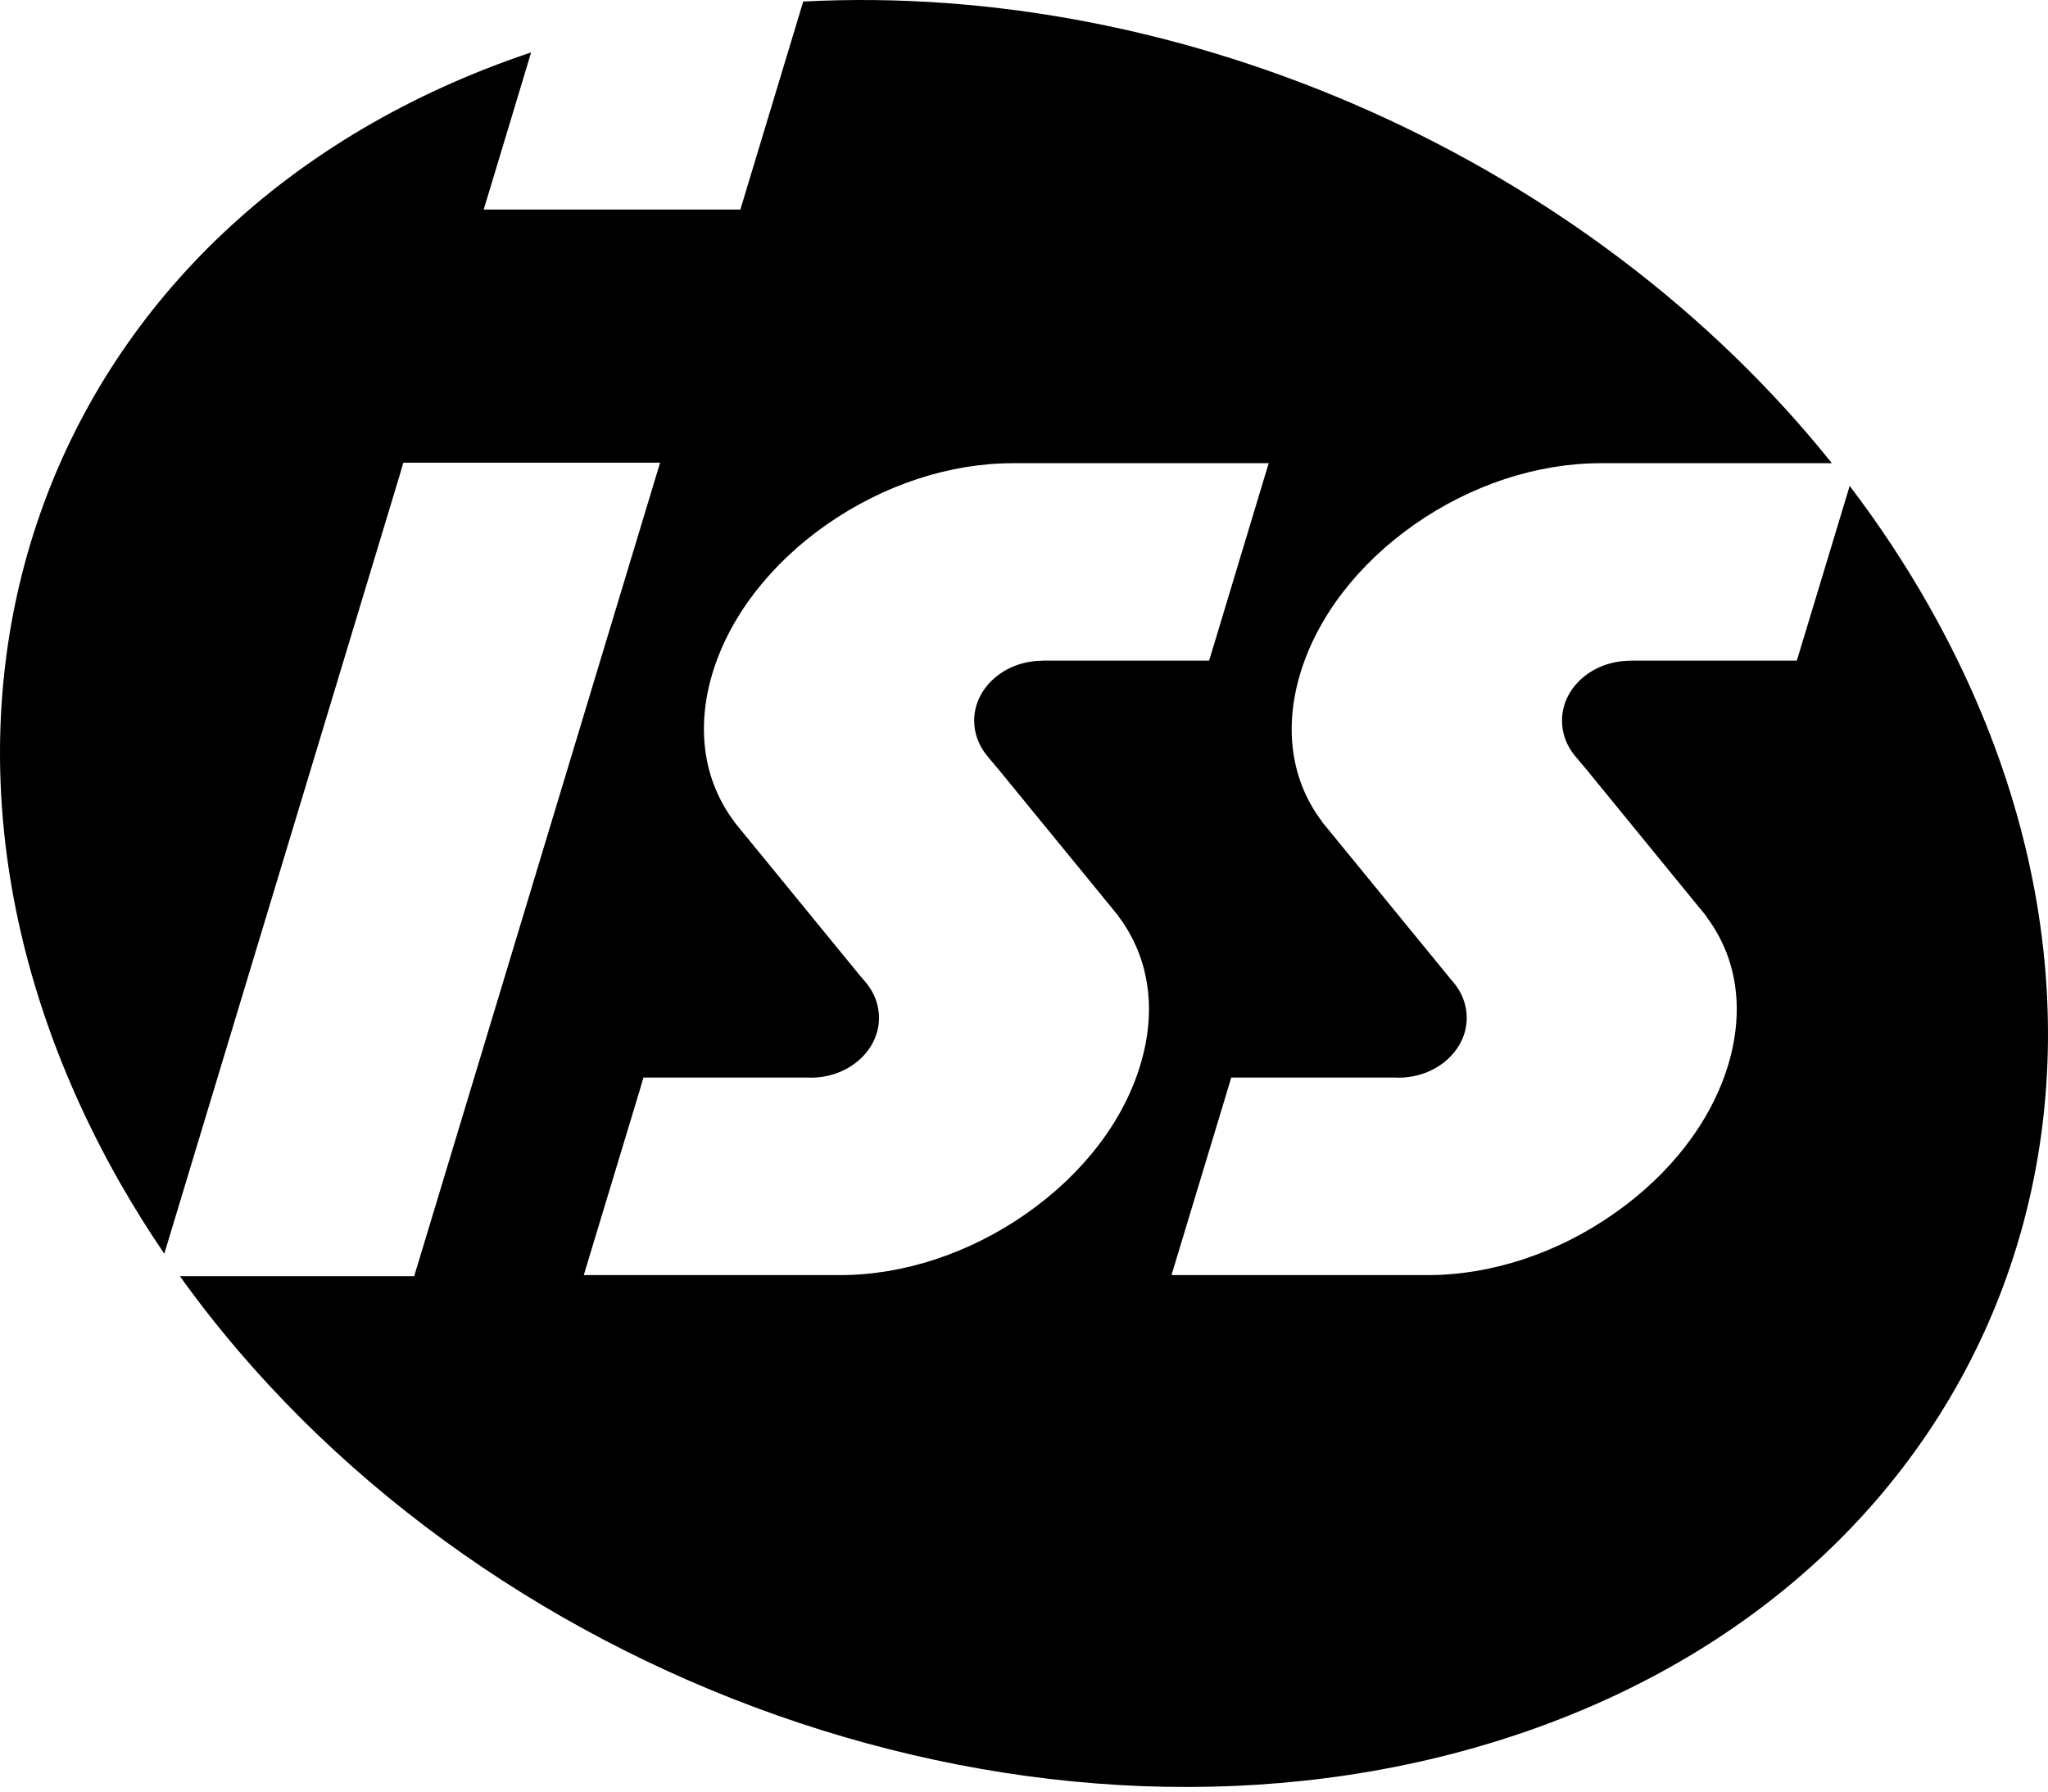 <svg width="160" height="140" viewBox="0 0 160 140" fill="none" xmlns="http://www.w3.org/2000/svg"><path fill-rule="evenodd" clip-rule="evenodd" d="M117.533 135.869C81.215 147.476 36.753 131.416 14.054 99.723H32.365L32.447 99.427L32.609 98.898L51.133 37.601L51.408 36.694L51.57 36.154H31.512L31.421 36.45L31.268 36.99L12.835 97.97C11.607 96.166 10.449 94.312 9.362 92.406C-11.183 56.23 3.218 16.914 41.495 4.094L38.225 14.937L37.951 15.834L37.788 16.374H57.846L57.928 16.078L58.09 15.549L62.752 0.12C92.59 -1.449 124.114 12.471 143.116 36.195H125.059C120.092 36.195 114.923 37.897 110.505 40.984C106.087 44.082 102.919 48.209 101.588 52.612C100.278 56.943 100.887 61.05 103.304 64.229L103.294 64.239L103.599 64.606L113.166 76.305C113.166 76.325 113.542 76.753 113.542 76.753C114.222 77.558 114.588 78.527 114.588 79.535C114.588 82.114 112.191 84.213 109.256 84.213C109.266 84.213 109.022 84.203 109.022 84.203C109.002 84.203 96.185 84.203 96.185 84.203L96.104 84.498L95.941 85.038L91.96 98.195L91.686 99.101L91.524 99.641H111.541C116.497 99.641 121.666 97.94 126.084 94.842C130.512 91.754 133.681 87.627 135.011 83.225C136.321 78.883 135.702 74.776 133.285 71.597L133.305 71.587L133 71.22L123.952 60.143C123.941 60.143 123.078 59.103 123.078 59.103C122.387 58.288 122.032 57.33 122.032 56.311C122.032 53.733 124.419 51.634 127.364 51.634V51.623H140.374L140.465 51.328L140.628 50.798L144.507 37.968C146.752 40.923 148.803 44.011 150.631 47.231C171.359 83.714 156.542 123.396 117.533 135.869ZM87.36 71.577L87.37 71.566L87.085 71.22L78.026 60.143C78.016 60.143 77.153 59.103 77.153 59.103C76.472 58.288 76.107 57.33 76.107 56.311C76.107 53.733 78.504 51.634 81.439 51.634V51.623H94.459L94.55 51.328L94.713 50.798L98.683 37.632L98.958 36.725L99.12 36.195H79.144C74.177 36.195 69.018 37.897 64.59 40.984C60.162 44.082 56.993 48.209 55.663 52.602C54.363 56.933 54.972 61.029 57.369 64.209L57.359 64.219L57.674 64.606L67.241 76.305C67.251 76.325 67.627 76.753 67.627 76.753C68.307 77.558 68.673 78.527 68.673 79.535C68.673 82.114 66.276 84.213 63.341 84.213C63.351 84.213 63.107 84.203 63.107 84.203C63.087 84.203 50.27 84.203 50.27 84.203L50.179 84.498L50.026 85.038L46.045 98.195L45.771 99.101L45.609 99.641H65.616C70.582 99.641 75.741 97.94 80.169 94.842C84.587 91.754 87.766 87.627 89.086 83.225C90.406 78.883 89.777 74.766 87.36 71.577Z" fill="black" style="fill:black;fill-opacity:1;"/></svg>